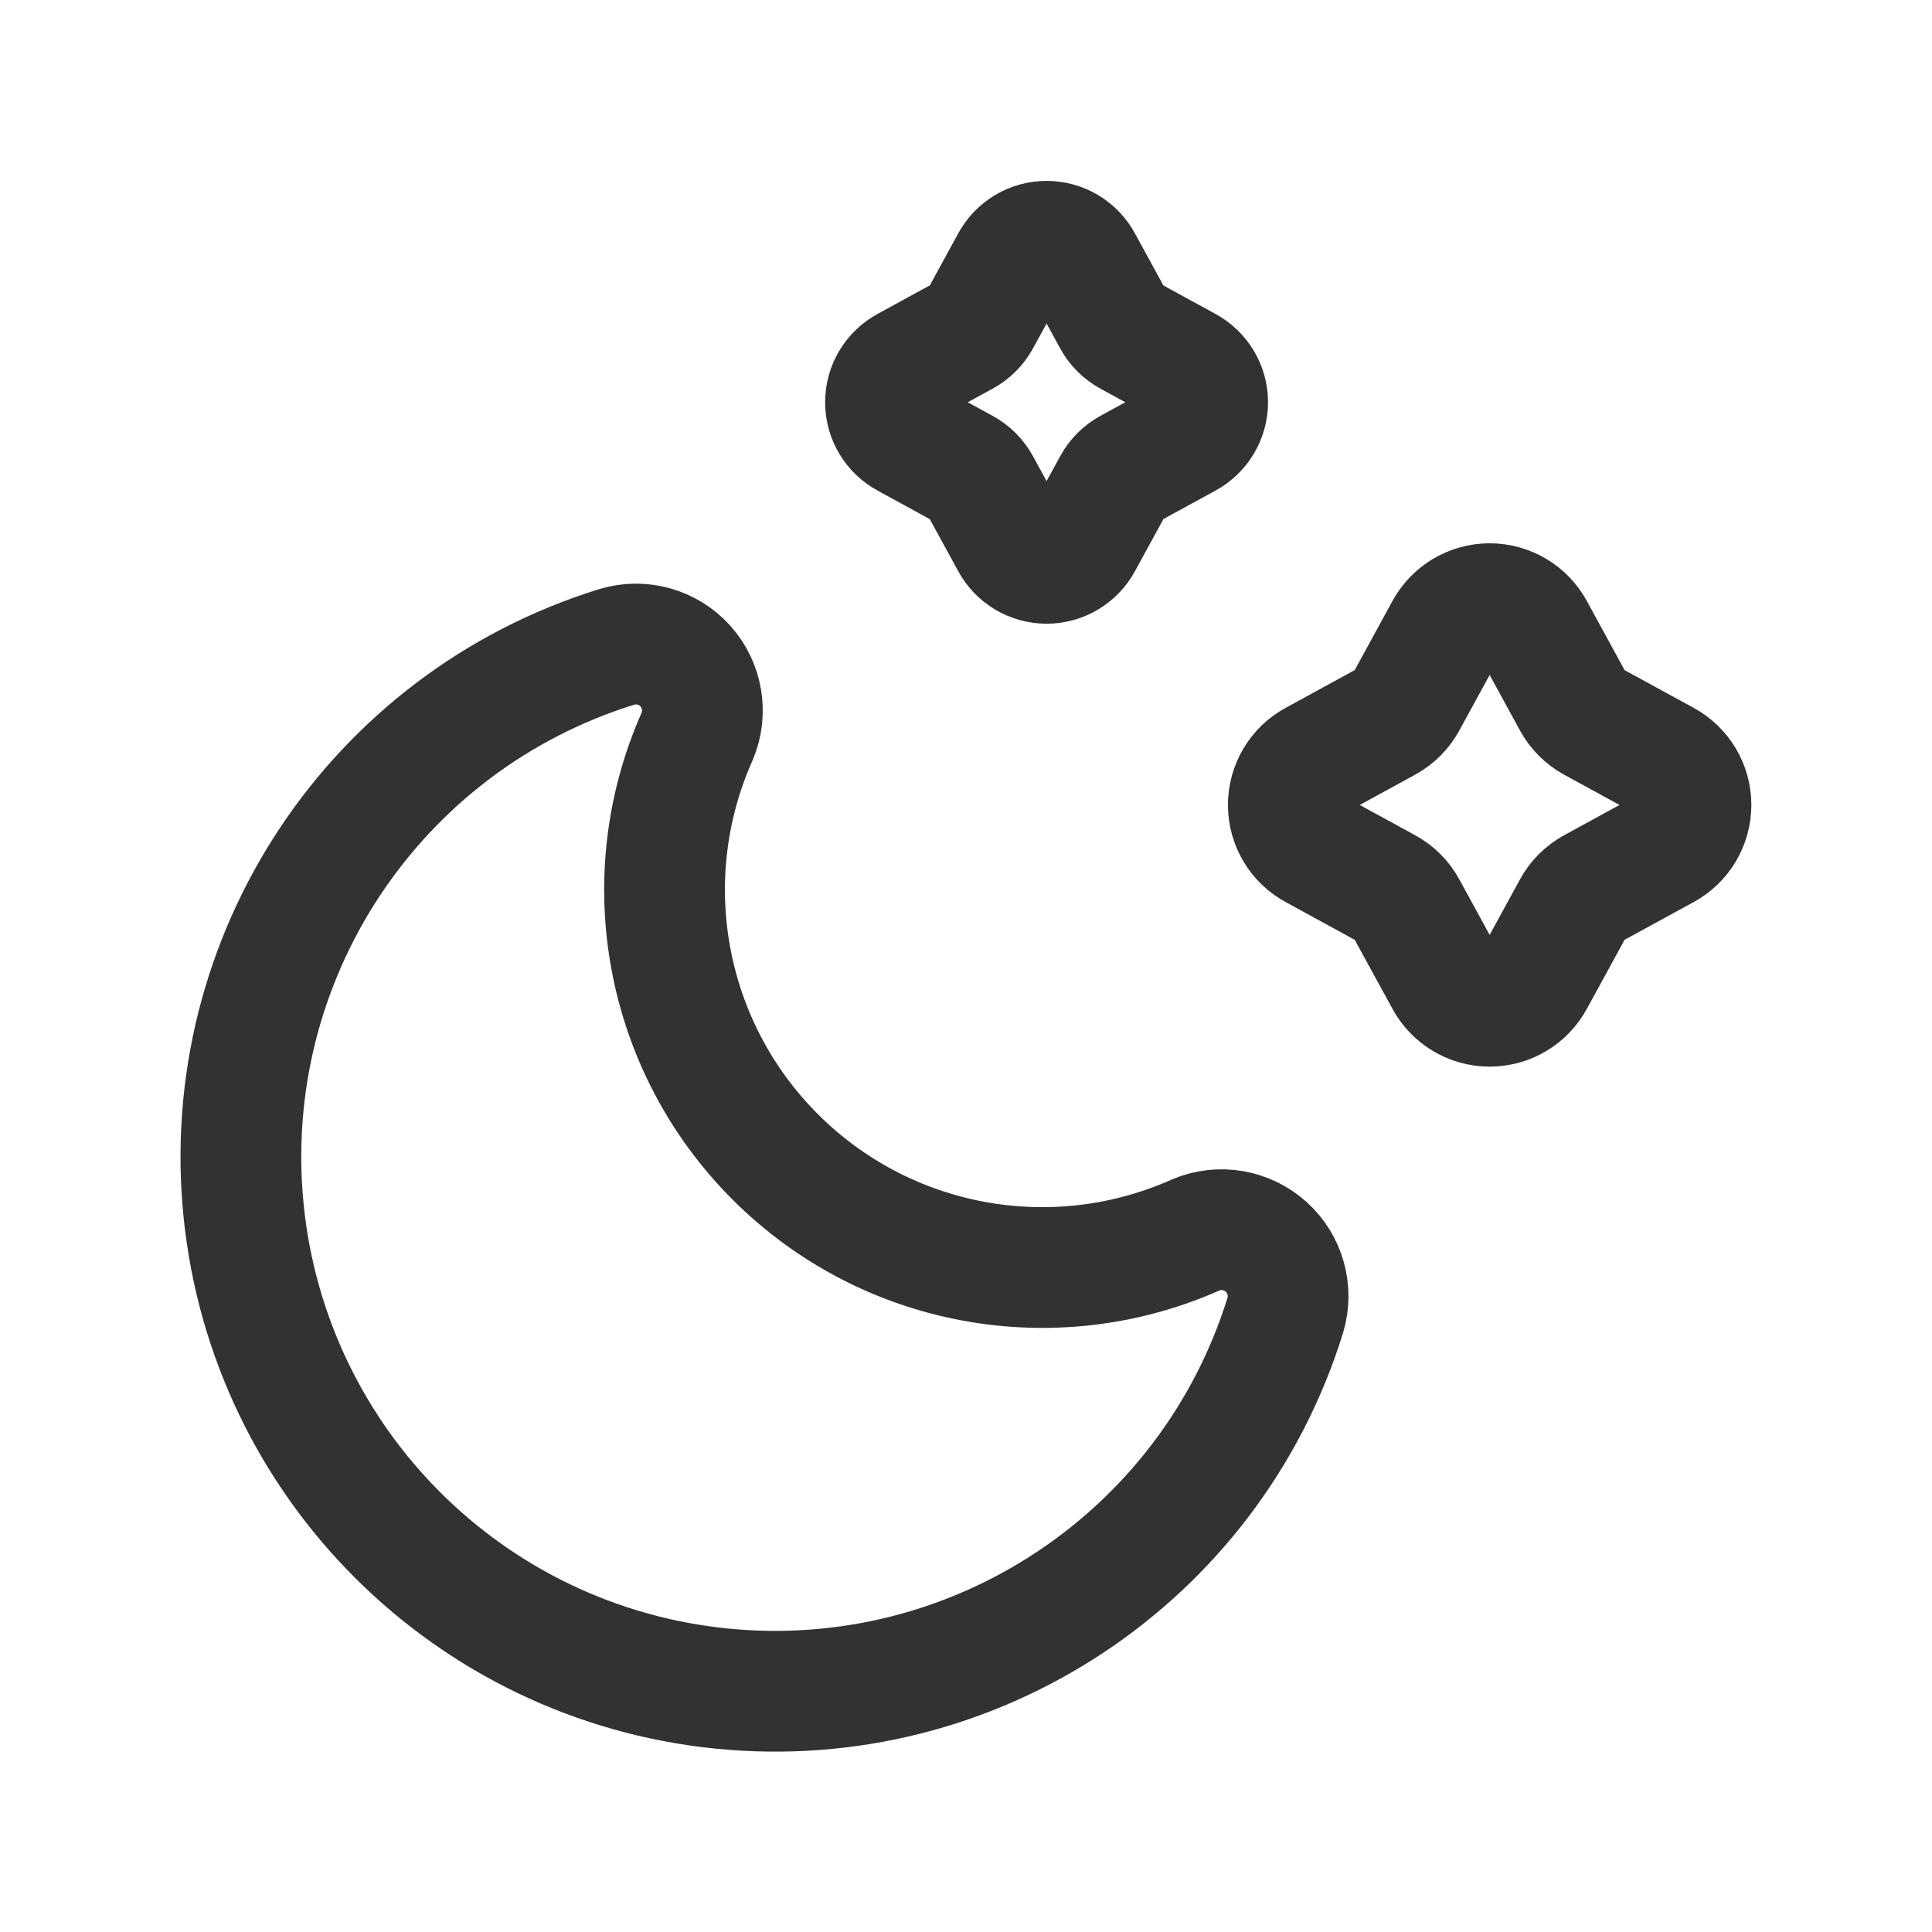 <svg width="24" height="24" viewBox="0 0 24 24" fill="none" xmlns="http://www.w3.org/2000/svg">
<path fill-rule="evenodd" clip-rule="evenodd" d="M7.661 8.036C7.967 7.943 8.299 8.036 8.513 8.273C8.727 8.511 8.785 8.851 8.661 9.146C7.871 10.92 8.256 12.998 9.63 14.371C11.003 15.745 13.081 16.13 14.856 15.34C15.15 15.216 15.49 15.274 15.728 15.488C15.966 15.702 16.058 16.034 15.966 16.34C15.03 19.353 12.103 21.291 8.964 20.976C5.824 20.66 3.342 18.177 3.026 15.038C2.71 11.899 4.648 8.971 7.661 8.036Z" stroke="#323232" stroke-width="1.5" stroke-linecap="round" stroke-linejoin="round"/>
<path fill-rule="evenodd" clip-rule="evenodd" d="M17.955 7.827C18.064 7.625 18.275 7.499 18.505 7.499C18.735 7.499 18.946 7.625 19.055 7.827L19.54 8.715C19.597 8.82 19.684 8.907 19.789 8.965L20.677 9.45C20.879 9.558 21.006 9.77 21.006 9.999C21.006 10.229 20.879 10.441 20.677 10.549L19.789 11.034C19.684 11.092 19.597 11.178 19.54 11.284L19.055 12.171C18.946 12.374 18.735 12.5 18.505 12.5C18.275 12.5 18.064 12.374 17.955 12.171L17.47 11.284C17.413 11.178 17.326 11.092 17.22 11.034L16.333 10.549C16.13 10.441 16.004 10.229 16.004 9.999C16.004 9.77 16.13 9.558 16.333 9.45L17.22 8.965C17.326 8.907 17.413 8.82 17.47 8.715L17.955 7.827Z" stroke="#323232" stroke-width="1.5" stroke-linecap="round" stroke-linejoin="round"/>
<path fill-rule="evenodd" clip-rule="evenodd" d="M12.561 3.26C12.648 3.098 12.817 2.997 13.001 2.997C13.185 2.997 13.354 3.098 13.441 3.26L13.829 3.97C13.875 4.054 13.944 4.123 14.028 4.169L14.738 4.557C14.9 4.644 15.002 4.813 15.002 4.997C15.002 5.181 14.9 5.35 14.738 5.437L14.028 5.825C13.944 5.871 13.875 5.941 13.829 6.025L13.441 6.735C13.354 6.897 13.185 6.998 13.001 6.998C12.817 6.998 12.648 6.897 12.561 6.735L12.173 6.025C12.127 5.941 12.057 5.871 11.973 5.825L11.263 5.437C11.101 5.35 11 5.181 11 4.997C11 4.813 11.101 4.644 11.263 4.557L11.973 4.169C12.057 4.123 12.127 4.054 12.173 3.97L12.561 3.26Z" stroke="#323232" stroke-width="1.5" stroke-linecap="round" stroke-linejoin="round"/>
</svg>
